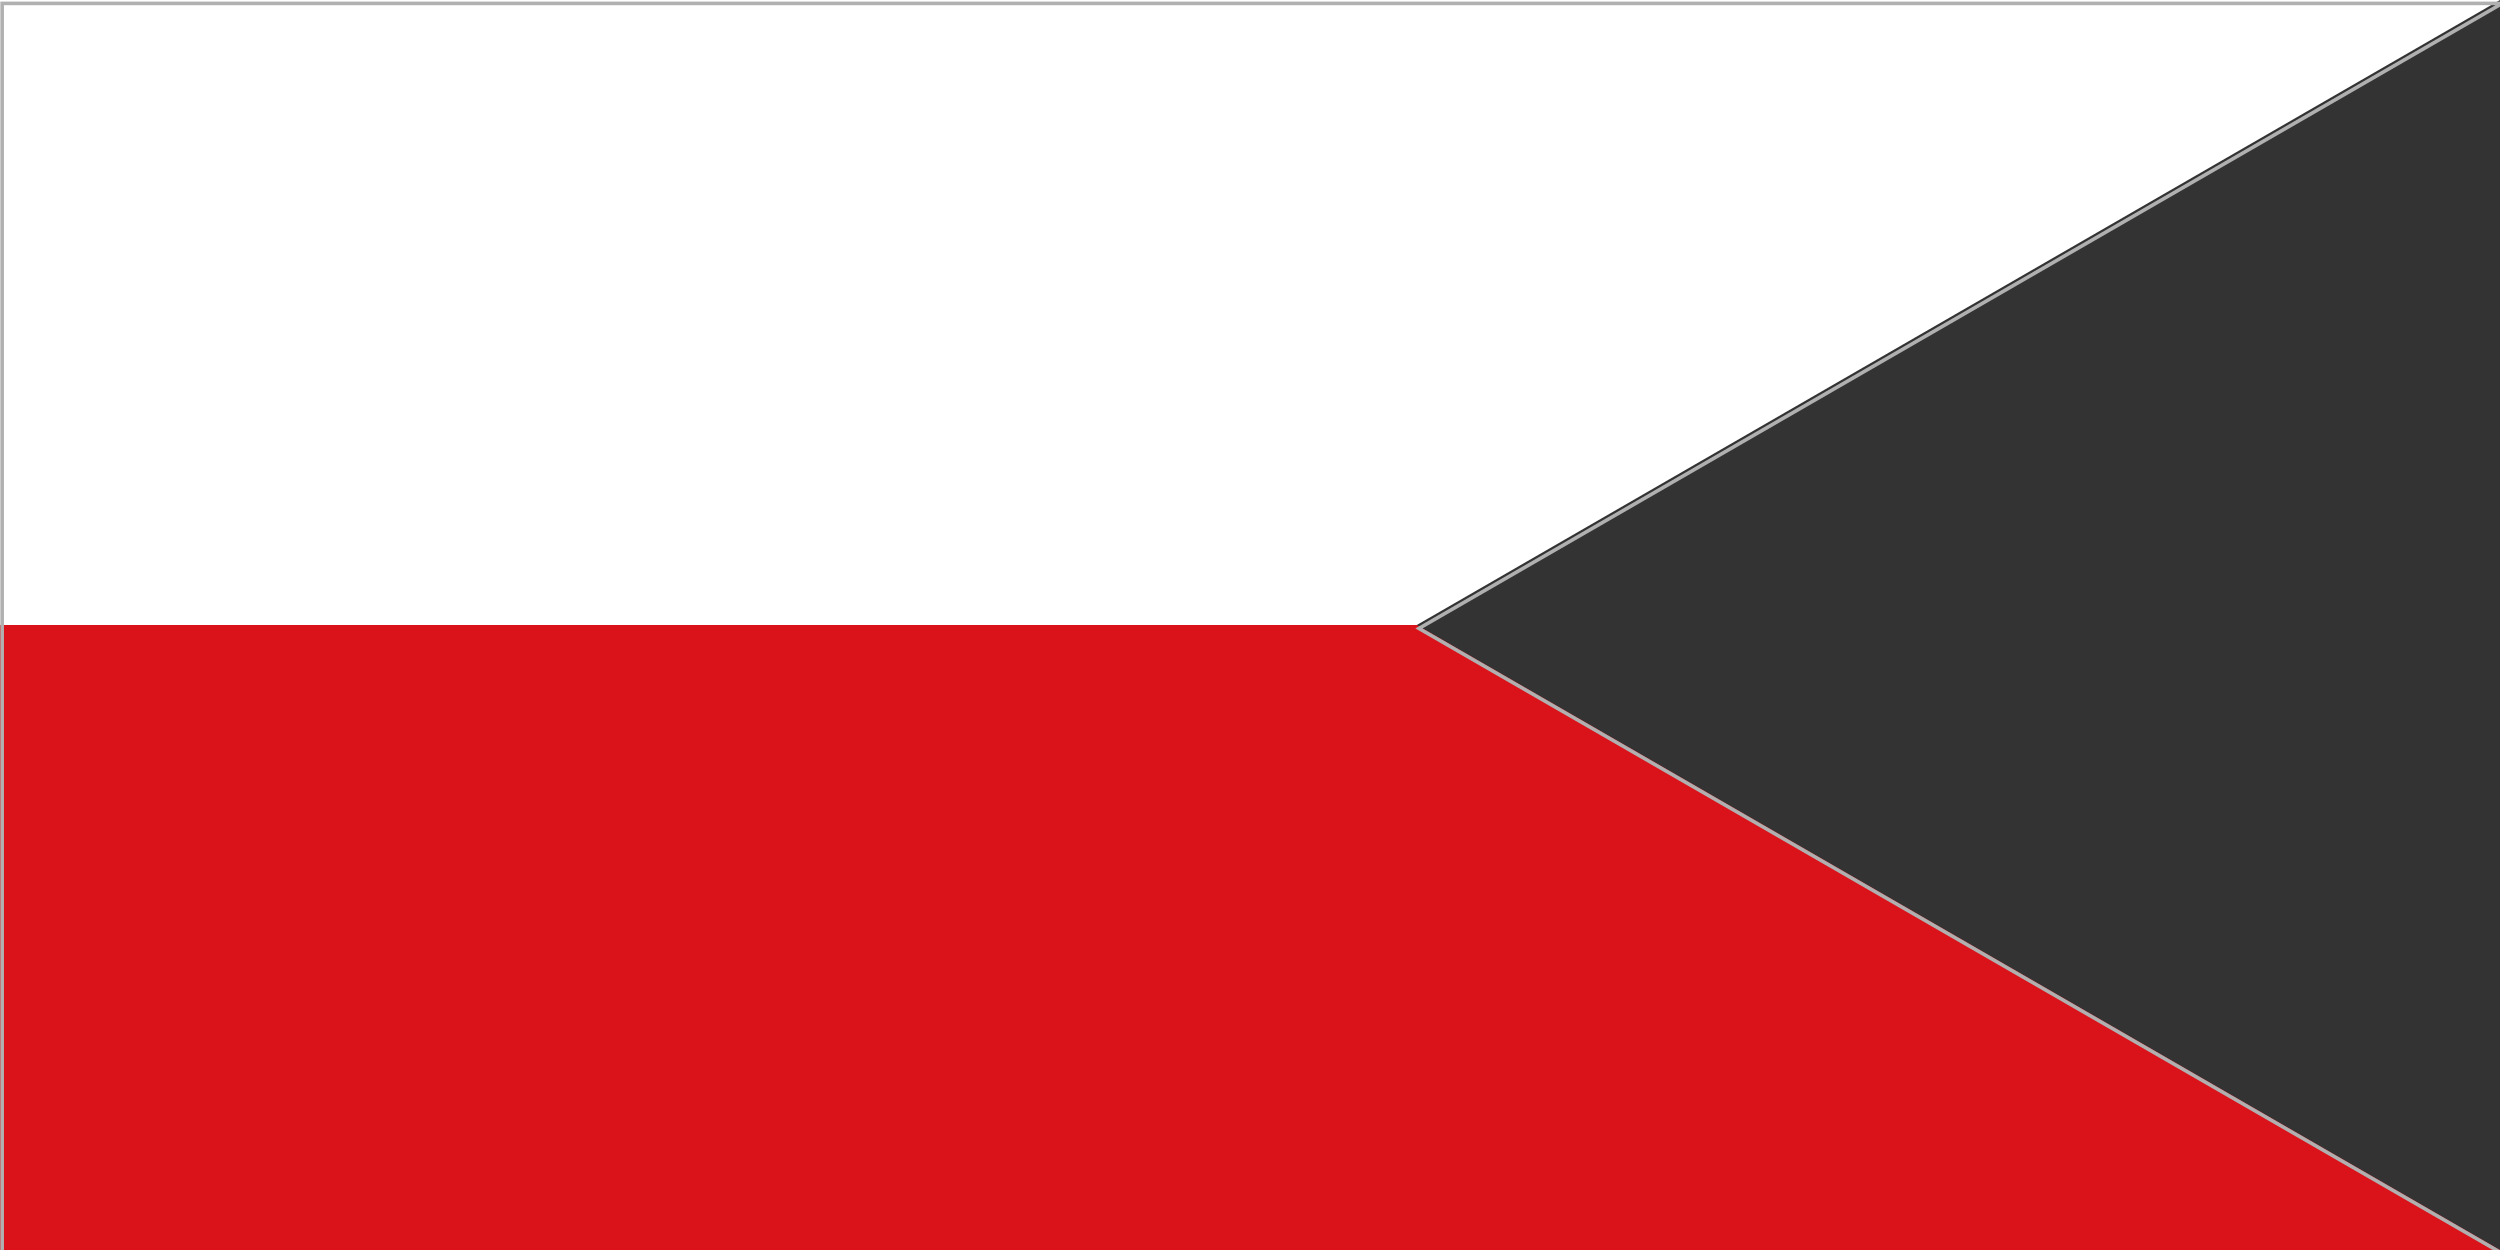 <?xml version="1.0" encoding="UTF-8" standalone="no"?>
<!-- Created with Inkscape (http://www.inkscape.org/) -->

<svg
   xmlns:dc="http://purl.org/dc/elements/1.1/"
   xmlns:cc="http://creativecommons.org/ns#"
   xmlns:rdf="http://www.w3.org/1999/02/22-rdf-syntax-ns#"
   xmlns:svg="http://www.w3.org/2000/svg"
   xmlns="http://www.w3.org/2000/svg"
   xmlns:sodipodi="http://sodipodi.sourceforge.net/DTD/sodipodi-0.dtd"
   xmlns:inkscape="http://www.inkscape.org/namespaces/inkscape"
   version="1.0"
   width="900"
   height="450"
   id="svg1307"
   inkscape:version="0.48.2 r9819"
   sodipodi:docname="Flag of Manila (1845-1886) (1886-1898 ).svg">
  <rect width="100%" height="100%" fill="#333333" stroke="none"/>
  <sodipodi:namedview
     pagecolor="#ffffff"
     bordercolor="#666666"
     borderopacity="1"
     objecttolerance="10"
     gridtolerance="10"
     guidetolerance="10"
     inkscape:pageopacity="0"
     inkscape:pageshadow="2"
     inkscape:window-width="1280"
     inkscape:window-height="744"
     id="namedview3552"
     showgrid="false"
     inkscape:zoom="1.0182338"
     inkscape:cx="550.59956"
     inkscape:cy="225"
     inkscape:window-x="-4"
     inkscape:window-y="-4"
     inkscape:window-maximized="1"
     inkscape:current-layer="svg1307" />
  <defs
     id="defs3" />
  <path
     style="fill:#da121a;fill-opacity:1"
     d="M 0,225 510.031,225 900,450 0,450 0,225 z"
     id="path3558"
     inkscape:connector-curvature="0" />
  <path
     style="fill:#ffffff"
     d="M 900,0 510.031,225 0,225 0,0 900,0 z"
     id="blue"
     inkscape:connector-curvature="0" />
  <path
     style="fill:none;stroke:#b0b0b0;stroke-width:1.3;stroke-miterlimit:4;stroke-opacity:1;stroke-dasharray:none"
     d="m 0.778,1.233 0,225 0,225 900,0 -389.969,-225 389.969,-225 -900,0 z"
     id="path3558-1"
     inkscape:connector-curvature="0" />
</svg>
